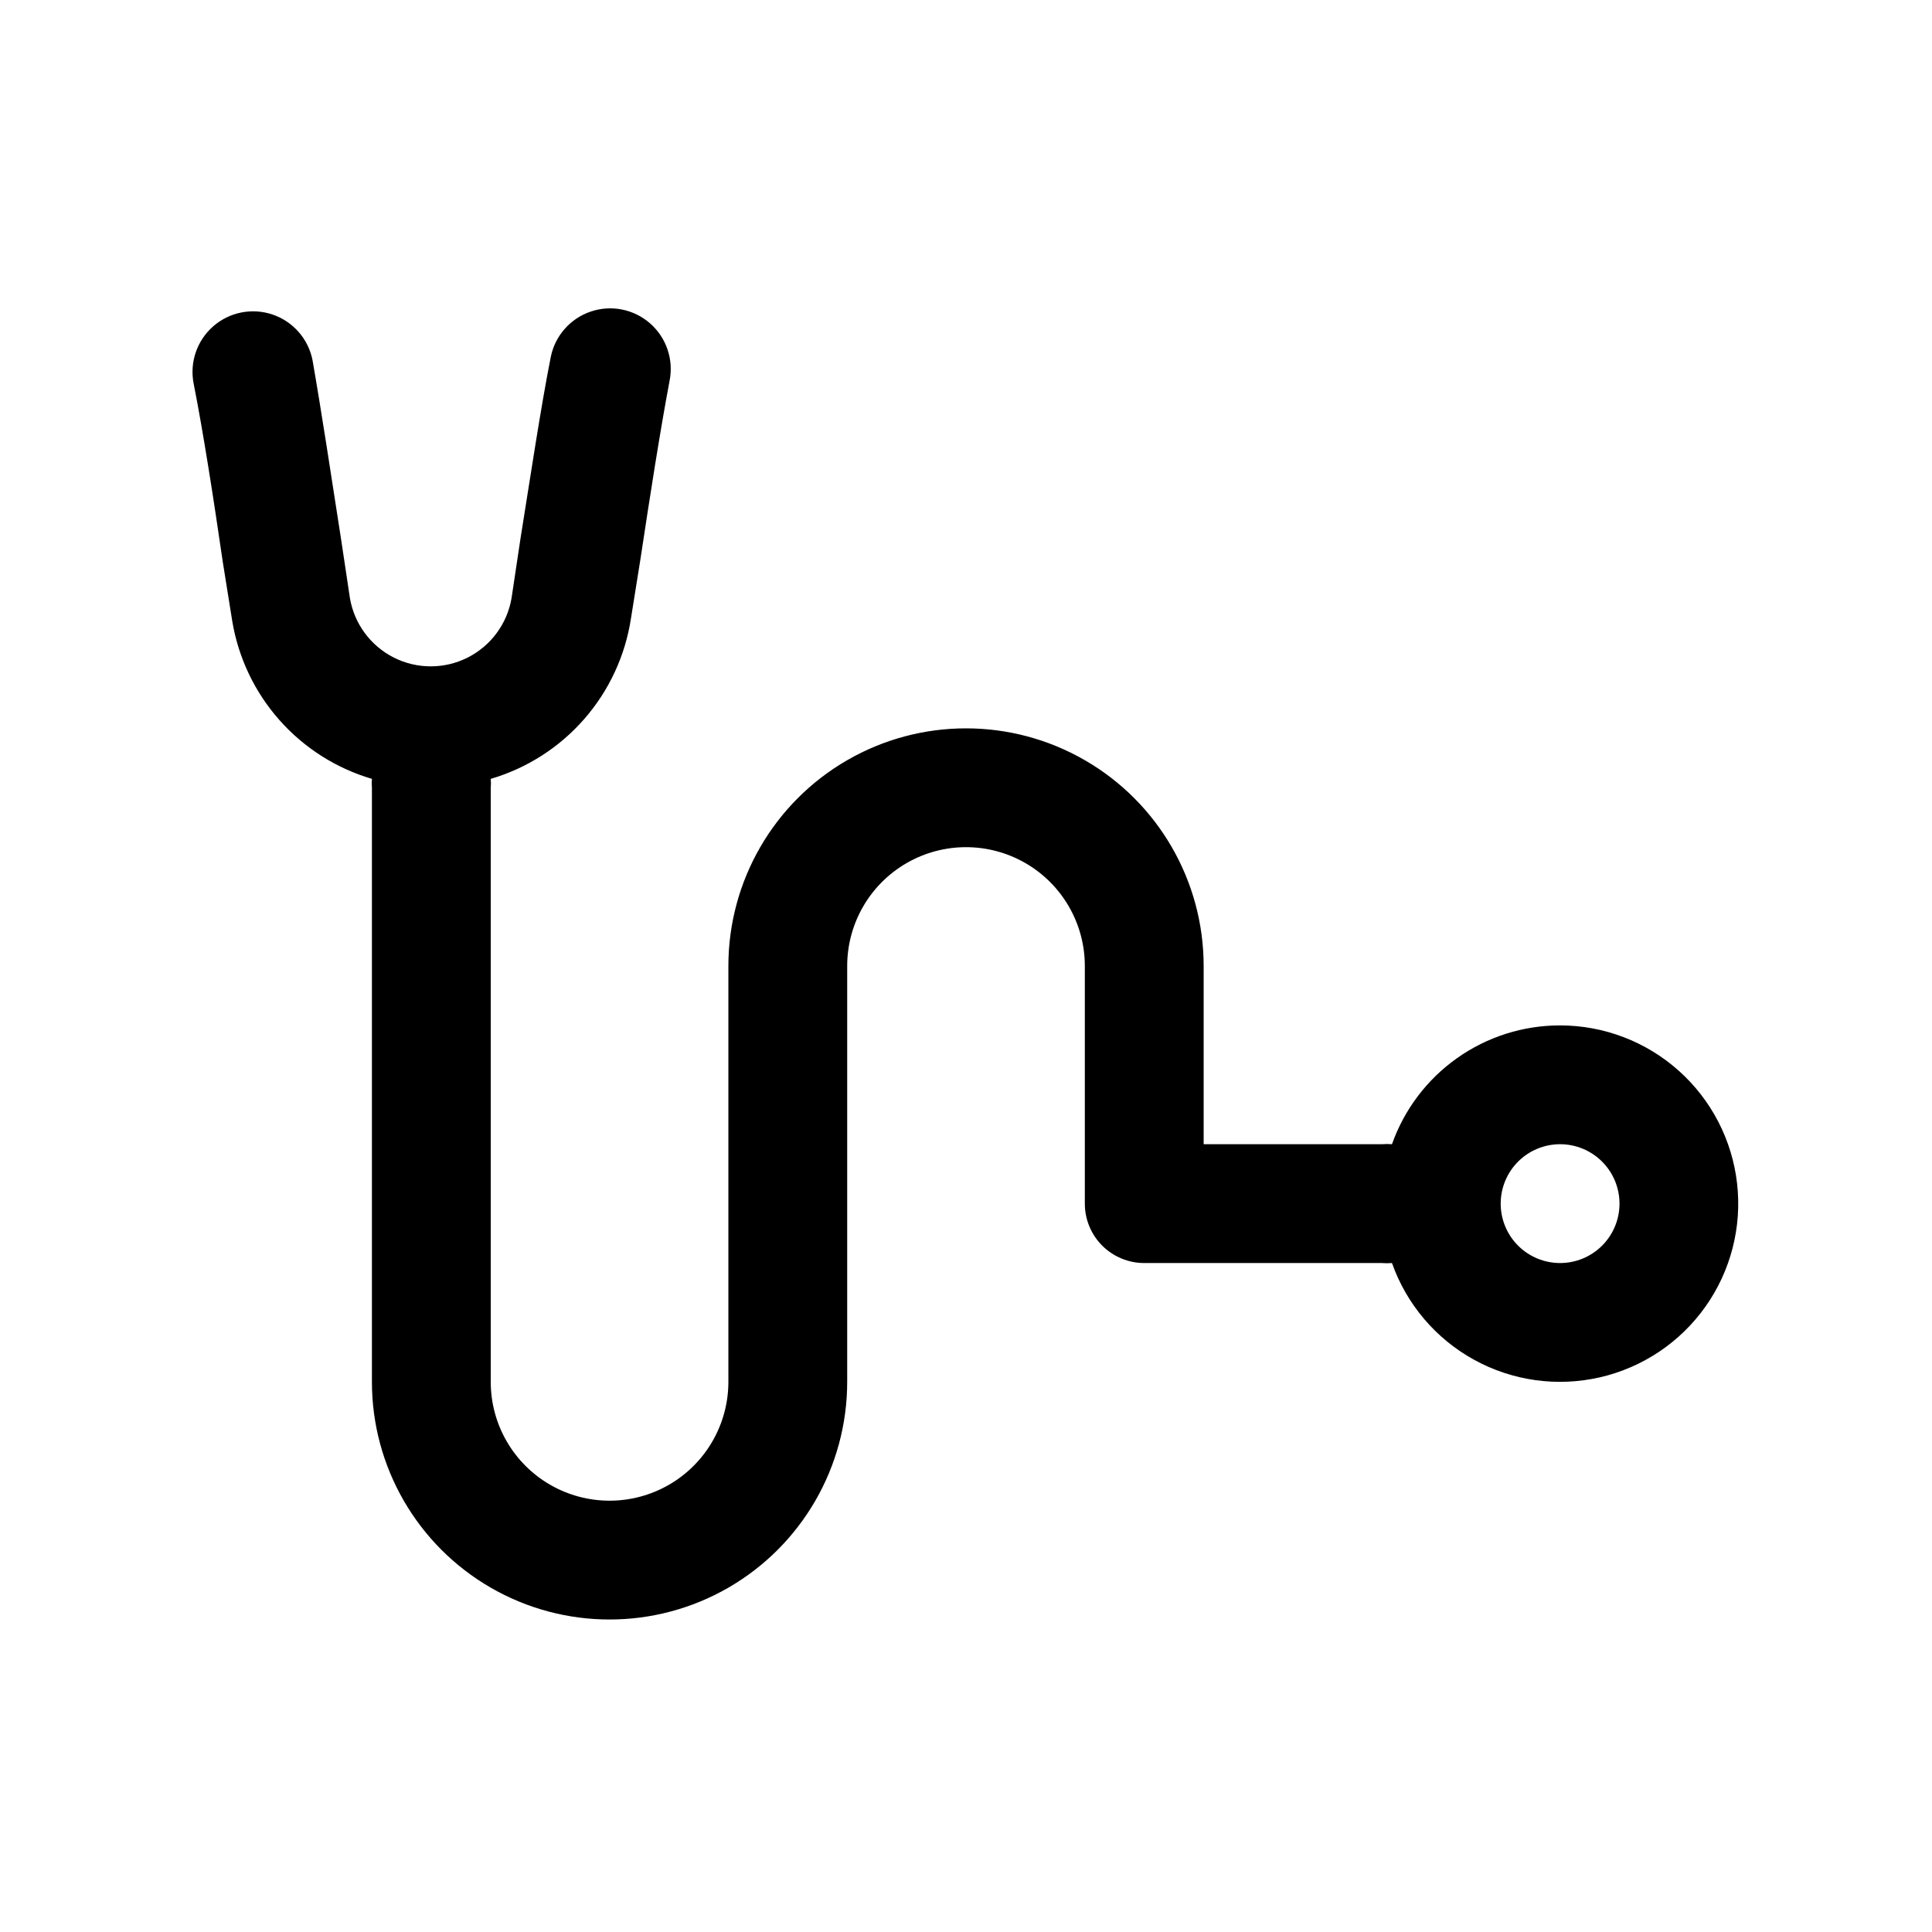 <?xml version="1.0" encoding="UTF-8"?>
<!-- Uploaded to: ICON Repo, www.svgrepo.com, Generator: ICON Repo Mixer Tools -->
<svg fill="#000000" width="800px" height="800px" version="1.1" viewBox="144 144 512 512" xmlns="http://www.w3.org/2000/svg">
 <path d="m557.44 415.74c-9.77-0.004-19.301 3.019-27.281 8.66s-14.016 13.617-17.273 22.828c-0.891-0.074-1.785-0.074-2.676 0h-47.23v-47.23c0-22.5-12.004-43.289-31.488-54.539-19.488-11.25-43.492-11.25-62.977 0s-31.488 32.039-31.488 54.539v110.21c0 11.25-6.004 21.645-15.746 27.27-9.742 5.625-21.746 5.625-31.488 0-9.742-5.625-15.742-16.02-15.742-27.27v-157.44c0.074-0.785 0.074-1.574 0-2.359 9.594-2.82 18.184-8.316 24.766-15.848 6.582-7.527 10.879-16.777 12.391-26.664l2.519-15.742c2.519-16.688 5.195-33.852 7.715-47.23v-0.004c1.125-5.625-0.84-11.422-5.148-15.207-4.309-3.785-10.309-4.988-15.742-3.148-5.434 1.836-9.473 6.434-10.598 12.059-2.676 13.539-5.352 31.488-8.031 48.176l-2.363 15.742v0.004c-1.168 6.785-5.484 12.617-11.633 15.719-6.148 3.098-13.406 3.098-19.555 0-6.148-3.102-10.465-8.934-11.633-15.719l-2.363-15.742c-2.519-16.219-5.195-33.852-7.559-47.391-1.125-5.625-5.164-10.223-10.598-12.062-5.434-1.836-11.434-0.637-15.742 3.148-4.309 3.789-6.273 9.586-5.148 15.211 2.519 12.754 5.195 29.914 7.715 47.23l2.519 15.742v0.004c1.637 9.723 5.973 18.793 12.516 26.168 6.539 7.379 15.027 12.766 24.484 15.555-0.074 0.785-0.074 1.574 0 2.359v157.44c0 22.5 12.004 43.289 31.488 54.539s43.492 11.25 62.977 0c19.484-11.25 31.488-32.039 31.488-54.539v-110.21c0-11.25 6-21.645 15.742-27.27 9.742-5.625 21.746-5.625 31.488 0 9.742 5.625 15.746 16.02 15.746 27.27v62.977c0 4.172 1.656 8.18 4.609 11.133 2.953 2.949 6.957 4.609 11.133 4.609h62.977c0.891 0.074 1.785 0.074 2.676 0 3.867 10.938 11.625 20.07 21.793 25.652 10.168 5.586 22.035 7.234 33.34 4.629 11.305-2.602 21.258-9.277 27.957-18.746 6.699-9.469 9.68-21.074 8.371-32.602-1.305-11.527-6.809-22.168-15.461-29.898-8.648-7.731-19.844-12.004-31.445-12.012zm0 62.977c-4.176 0-8.18-1.66-11.133-4.609-2.949-2.953-4.609-6.961-4.609-11.133 0-4.176 1.66-8.184 4.609-11.133 2.953-2.953 6.957-4.613 11.133-4.613s8.18 1.66 11.133 4.613c2.953 2.949 4.613 6.957 4.613 11.133 0 4.172-1.66 8.18-4.613 11.133-2.953 2.949-6.957 4.609-11.133 4.609z"/>
</svg>